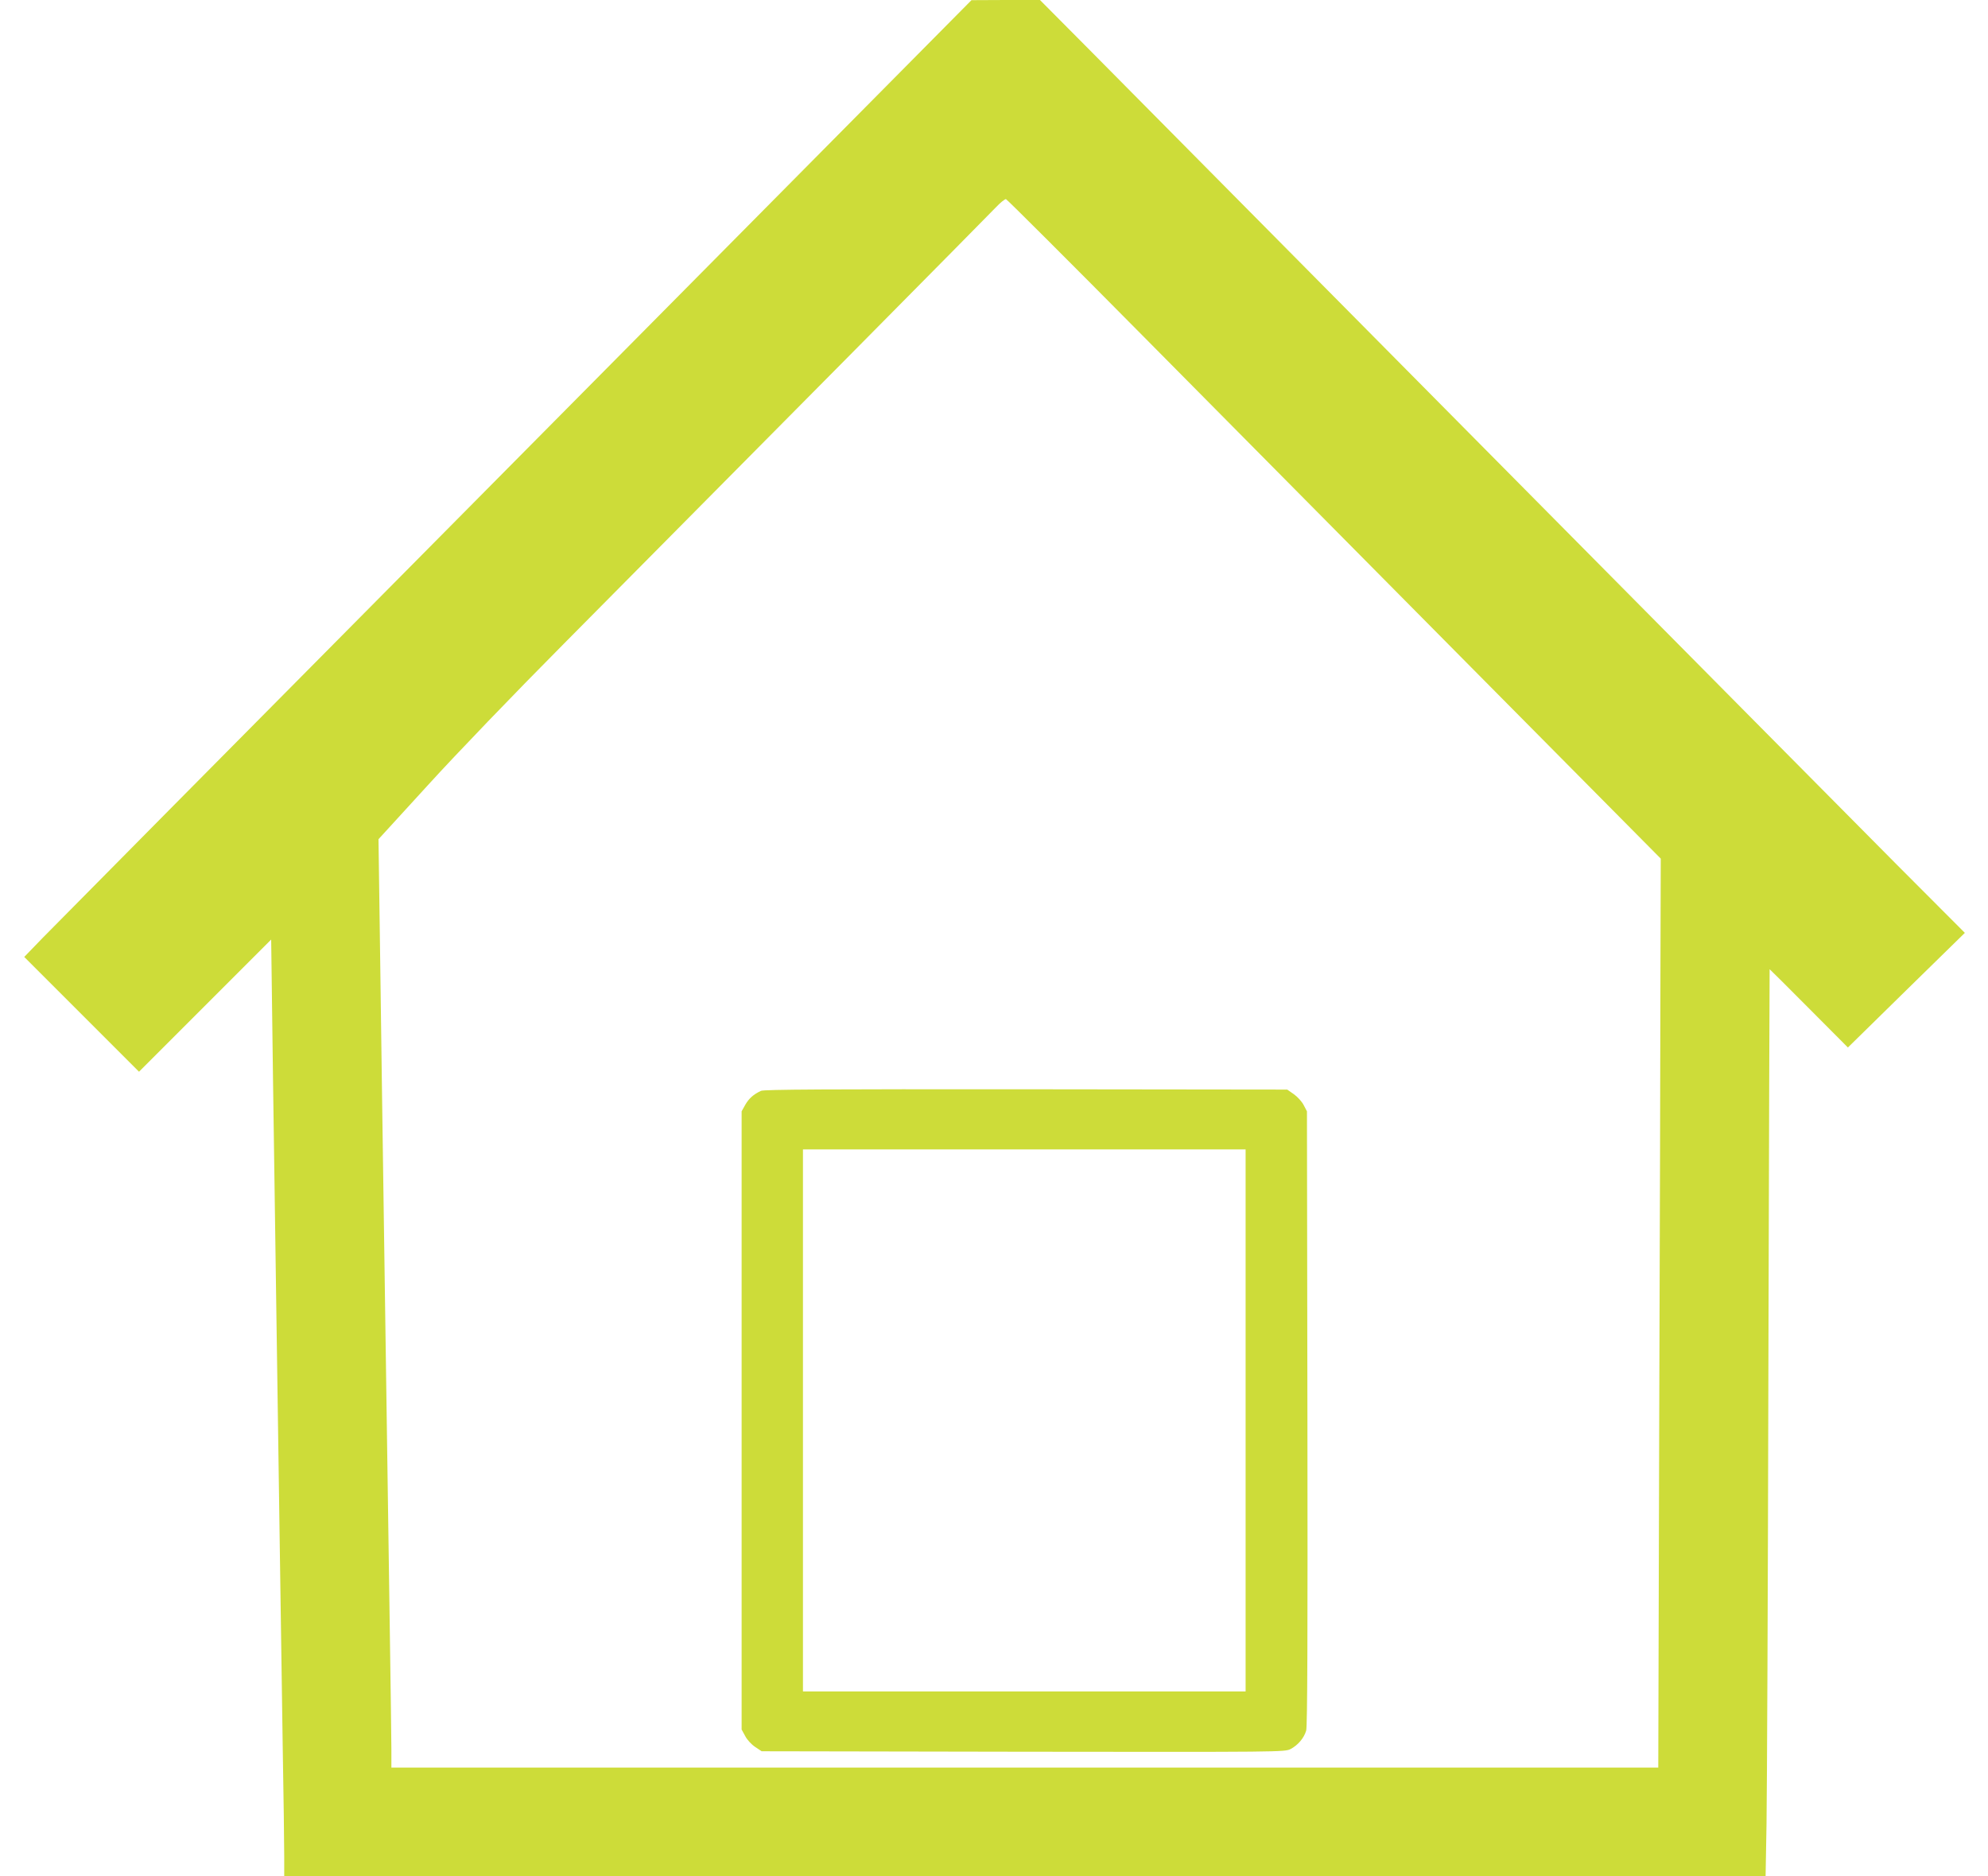 <?xml version="1.0" standalone="no"?>
<!DOCTYPE svg PUBLIC "-//W3C//DTD SVG 20010904//EN"
 "http://www.w3.org/TR/2001/REC-SVG-20010904/DTD/svg10.dtd">
<svg version="1.0" xmlns="http://www.w3.org/2000/svg"
 width="1280pt" height="1208pt" viewBox="0 0 1280 1208"
 preserveAspectRatio="xMidYMid meet">
<g transform="translate(0,1208) scale(0.1,-0.1)"
fill="#cddc39" stroke="none">
<path d="M4020 9823 c-1229 -1240 -2548 -2571 -2930 -2957 -382 -386 -749
-757 -815 -824 l-119 -123 369 -369 370 -370 426 426 425 425 12 -913 c7 -502
17 -1190 22 -1528 5 -338 14 -957 20 -1375 6 -418 15 -1030 20 -1360 6 -330
10 -657 10 -727 l0 -128 4769 0 4769 0 6 337 c3 186 9 1500 12 2920 4 1421 7
2583 8 2583 1 0 115 -113 253 -252 l251 -252 376 369 377 369 -439 440 c-241
243 -1437 1449 -2657 2681 -1220 1232 -2363 2385 -2539 2563 l-320 322 -221 0
-220 -1 -2235 -2256z m3347 86 c483 -488 1429 -1442 2102 -2122 l1224 -1235
-2 -708 c0 -390 -4 -1707 -8 -2926 l-6 -2218 -4079 0 -4078 0 0 118 c0 64 -5
403 -10 752 -5 349 -14 968 -20 1375 -6 407 -15 1028 -20 1380 -5 352 -15
1025 -21 1496 l-12 856 319 349 c180 198 559 592 874 909 1349 1360 2730 2755
2780 2808 30 32 60 56 67 55 7 -2 408 -402 890 -889z"/>
<path d="M4900 5057 c-49 -23 -77 -48 -101 -89 l-24 -43 0 -1990 0 -1990 23
-42 c12 -24 41 -55 64 -70 l42 -28 1683 -3 c1656 -2 1684 -2 1722 17 48 25 87
71 101 119 8 26 10 630 8 2012 l-3 1975 -21 40 c-11 22 -40 54 -63 70 l-43 30
-1681 2 c-1269 1 -1688 -1 -1707 -10z m3120 -2122 l0 -1745 -1425 0 -1425 0 0
1745 0 1745 1425 0 1425 0 0 -1745z"/>
</g>
</svg>

